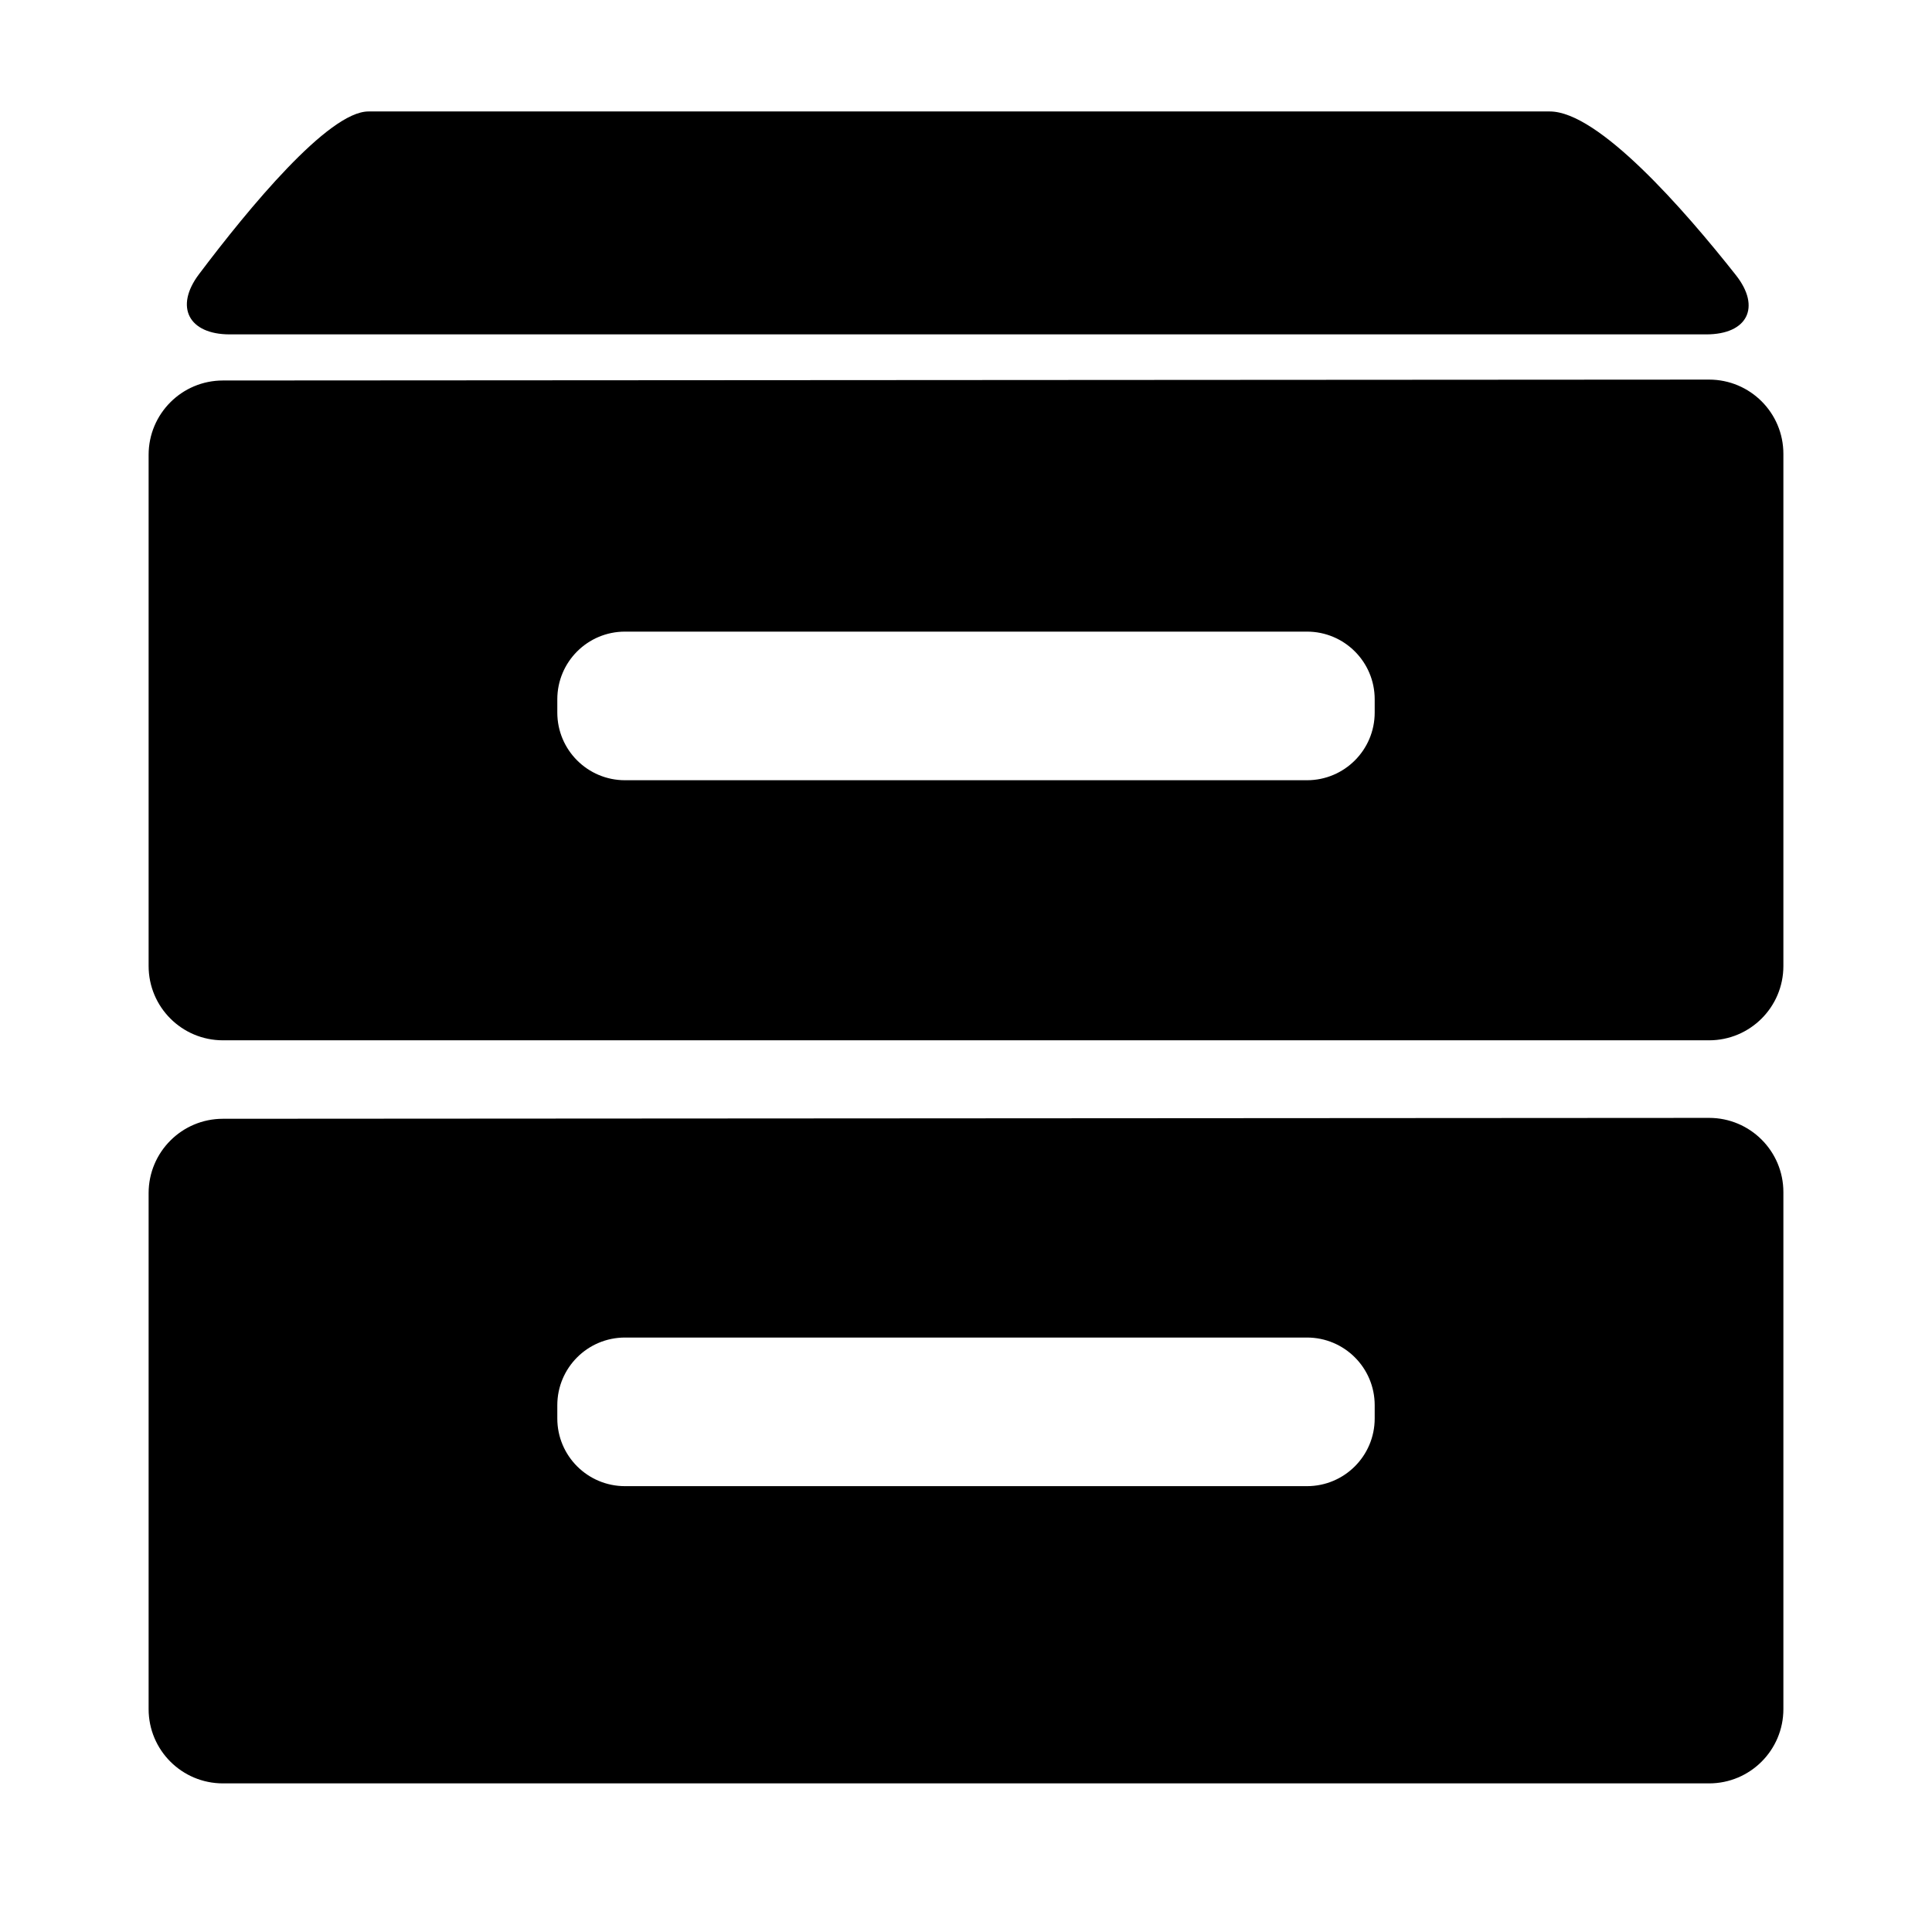<?xml version="1.0" encoding="utf-8"?>
<!-- Generator: Adobe Illustrator 17.0.0, SVG Export Plug-In . SVG Version: 6.00 Build 0)  -->
<!DOCTYPE svg PUBLIC "-//W3C//DTD SVG 1.1//EN" "http://www.w3.org/Graphics/SVG/1.1/DTD/svg11.dtd">
<svg version="1.1" id="Capa_1" xmlns="http://www.w3.org/2000/svg" xmlns:xlink="http://www.w3.org/1999/xlink" x="0px" y="0px"
	 width="52px" height="52px" viewBox="0 0 52 52" enable-background="new 0 0 52 52" xml:space="preserve">
<g>
	<path d="M46.721,7.404C47.406,8.271,47.03,9,45.925,9H6.184C5.079,9,4.691,8.262,5.356,7.38C6.695,5.603,8.841,3,9.917,3
		C11.55,3,39.74,3,41.714,3C43.02,3,45.317,5.626,46.721,7.404z"/>
	<path d="M4,12.242V26c0,1.105,0.895,2,2,2h40c1.105,0,2-0.895,2-2V12.216c0-1.105-0.895-1.999-2-1.999L6,10.241
		C4.895,10.241,4,11.137,4,12.242z M37,19.178C37,20.185,36.184,21,35.178,21H16.822C15.816,21,15,20.185,15,19.178v-0.355
		C15,17.815,15.816,17,16.822,17h18.355C36.184,17,37,17.815,37,18.822V19.178z"/>
	<path d="M4,32.113V46c0,1.105,0.895,2,2,2h40c1.105,0,2-0.895,2-2V32.087c0-1.105-0.895-1.999-2-1.999L6,30.112
		C4.895,30.112,4,31.008,4,32.113z M37,38.178C37,39.185,36.184,40,35.178,40H16.822C15.816,40,15,39.185,15,38.178v-0.355
		C15,36.815,15.816,36,16.822,36h18.355C36.184,36,37,36.815,37,37.822V38.178z"/>
</g>
</svg>

